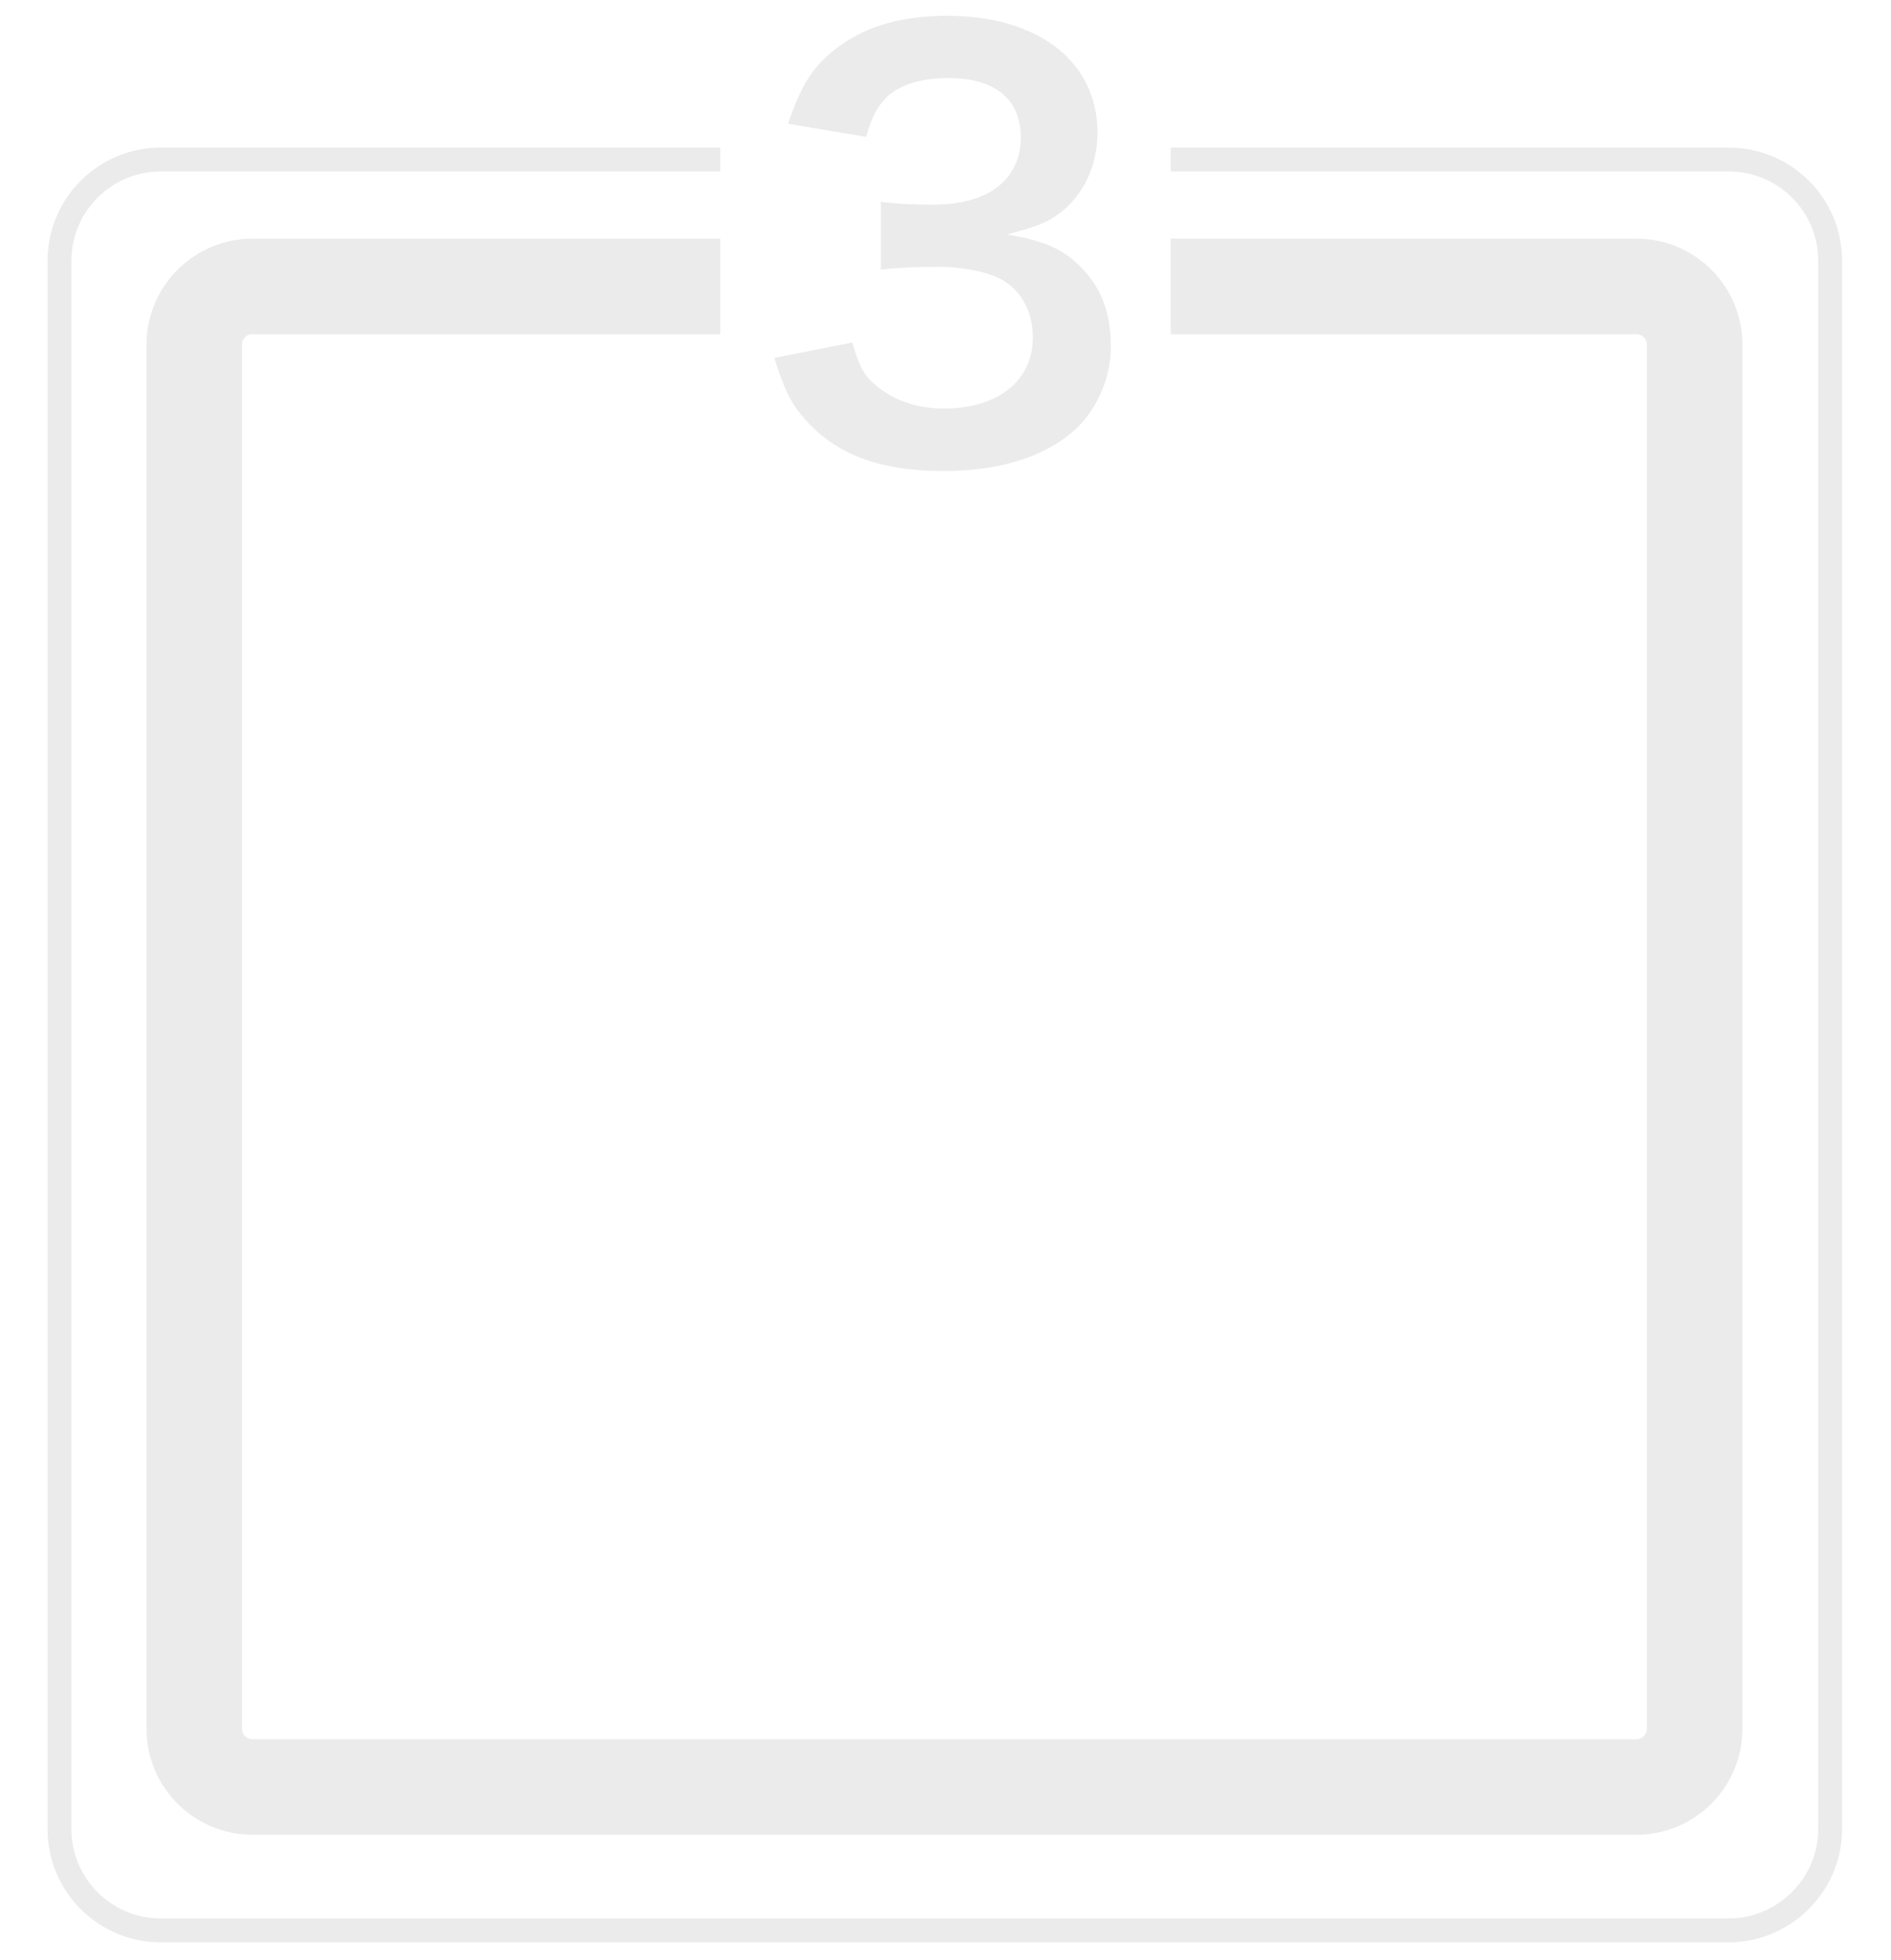 <svg xmlns="http://www.w3.org/2000/svg" xmlns:xlink="http://www.w3.org/1999/xlink" viewBox="0 0 550 570" style="enable-background:new 0 0 550 570"><style>.st0{fill:#fff}.st1{fill:url(#SVGID_17_)}.st2{opacity:.5}.st3{filter:url(#Adobe_OpacityMaskFilter)}.st4{mask:url(#SVGID_18_)}.st5{fill:url(#SVGID_19_)}.st6{fill:#a86822}.st7{fill:none;stroke:url(#SVGID_20_);stroke-width:2.26;stroke-miterlimit:10}.st8{clip-path:url(#SVGID_21_)}.st9{fill:#e24c0f}.st10{opacity:.5;fill:#fff}.st11{fill:none;stroke:#b02f23;stroke-width:12.097;stroke-linecap:round;stroke-linejoin:round;stroke-miterlimit:10}.st12{fill:#b02f23}.st13{fill:#f3a51a}.st14{fill:#fff;stroke:#dfdfdf;stroke-width:1.059;stroke-miterlimit:10}.st15{fill:#fff;stroke:#dfdfdf;stroke-miterlimit:10}.st16{fill:#939293}.st17{fill:#ebebeb}.st18{fill:#fff;stroke:#dfdfdf;stroke-width:1.129;stroke-miterlimit:10}.st19{fill:#fff;stroke:#dfdfdf;stroke-width:1.067;stroke-miterlimit:10}.st20{fill:#fff;stroke:#dfdfdf;stroke-width:2.117;stroke-miterlimit:10}.st21{fill:#fff;stroke:#dfdfdf;stroke-width:2.093;stroke-miterlimit:10}.st22{fill:#fff;stroke:#dfdfdf;stroke-width:2.333;stroke-miterlimit:10}.st23{fill:none}.st24{fill:#de5928}.st25{fill:#dcdcdc}.st26{fill:none;stroke:#dddcdc;stroke-width:9.425;stroke-miterlimit:10}.st27{fill:none;stroke:#dddcdc;stroke-width:47.124;stroke-miterlimit:10}.st28{fill:#dddcdc}.st29{clip-path:url(#SVGID_38_);fill:none;stroke:#ebebeb;stroke-width:6.946;stroke-miterlimit:10}.st30{clip-path:url(#SVGID_38_);fill:none;stroke:#ebebeb;stroke-width:27.782;stroke-miterlimit:10}.st31{clip-path:url(#SVGID_40_);fill:none;stroke:#ebebeb;stroke-width:6.946;stroke-miterlimit:10}.st32{clip-path:url(#SVGID_40_);fill:none;stroke:#ebebeb;stroke-width:27.782;stroke-miterlimit:10}.st33{clip-path:url(#SVGID_42_);fill:none;stroke:#ebebeb;stroke-width:6.946;stroke-miterlimit:10}.st34{clip-path:url(#SVGID_42_);fill:none;stroke:#ebebeb;stroke-width:27.782;stroke-miterlimit:10}.st35{clip-path:url(#SVGID_44_);fill:none;stroke:#ebebeb;stroke-width:6.946;stroke-miterlimit:10}.st36{clip-path:url(#SVGID_44_);fill:none;stroke:#ebebeb;stroke-width:27.782;stroke-miterlimit:10}.st37{clip-path:url(#SVGID_46_);fill:none;stroke:#ebebeb;stroke-width:6.946;stroke-miterlimit:10}.st38{clip-path:url(#SVGID_46_);fill:none;stroke:#ebebeb;stroke-width:27.782;stroke-miterlimit:10}.st39{clip-path:url(#SVGID_48_);fill:none;stroke:#ebebeb;stroke-width:6.946;stroke-miterlimit:10}.st40{clip-path:url(#SVGID_48_);fill:none;stroke:#ebebeb;stroke-width:27.782;stroke-miterlimit:10}.st41{clip-path:url(#SVGID_50_);fill:none;stroke:#ebebeb;stroke-width:6.946;stroke-miterlimit:10}.st42{clip-path:url(#SVGID_50_);fill:none;stroke:#ebebeb;stroke-width:27.782;stroke-miterlimit:10}.st43{clip-path:url(#SVGID_51_)}.st44{clip-path:url(#SVGID_52_)}.st45{clip-path:url(#SVGID_53_)}.st46{clip-path:url(#SVGID_54_)}.st47{clip-path:url(#SVGID_55_)}.st48{fill:#c7161e}.st49{fill-rule:evenodd;clip-rule:evenodd;fill:#f6bb41}.st50{fill-rule:evenodd;clip-rule:evenodd;fill:#f7dc84}.st51{fill:#a87b22}.st52{clip-path:url(#SVGID_56_)}.st53{fill:#e8b221}.st54{fill:none;stroke:#2b743e;stroke-width:9.732;stroke-linecap:round;stroke-linejoin:round;stroke-dasharray:0,19.568}.st55{fill:#2b743e}.st56{fill:#b61d22}.st57{fill:#811a1e}.st58{fill:#fff;stroke:#e07d25;stroke-width:4.771;stroke-miterlimit:10}.st59{fill:#fff;stroke:#e07d25;stroke-width:7.498;stroke-miterlimit:10}.st60{fill:url(#SVGID_57_)}.st61{filter:url(#Adobe_OpacityMaskFilter_1_)}.st62{mask:url(#SVGID_58_)}.st63{fill:url(#SVGID_59_)}.st64{fill:none;stroke:url(#SVGID_60_);stroke-width:3.841;stroke-miterlimit:10}</style><g id="レイヤー_2"/><g id="レイヤー_1"><g><g><path class="st0" d="M135.8 237.8v10.4c0 .8.2 1.2.6 1.3.6.2 1.7.3 3.5.3 5.6.0 6.5-.1 7.1-.6.6-.4.7-1.4.8-4.3 1.8.8 2.3.9 4 1.2-.3 3.7-.9 5.4-2.1 6.4-1.2 1-2.6 1.2-9 1.2-7.1.0-8.7-.7-8.7-3.8v-11.1c-.5.2-.9.3-1.3.5l-1-4.1.4-.1c.9-.2 1-.2 1.9-.4v-1.9c0-.6.0-1 0-1.6-.4.5-.5.7-1 1.3-1.1-1.5-1.7-2.1-3-3.1.9-1 1.2-1.3 1.8-2.1-.9-.1-1.4-.1-2.8-.1h-4.3c0 3.7.0 3.7-.1 4.3h3.7c1.4.0 2.1.0 3-.2.0.3-.1 1.8-.1 2 0 .4.0.8.0 1.3.0.2.0.3.0.5.0 2.5-.2 7.7-.3 10-.3 4.3-.8 6.4-1.6 7.5-.6.7-1.7 1-3.5 1-.3.0-.3.0-1.4.0-.4.0-.4.0-1.1.0-.1-1.9-.3-2.8-.8-4.2.2.1.4.1.6.1 1 .2 1.6.2 2.2.2 1.1.0 1.3-.3 1.7-2.5.4-2.5.6-6.9.7-11.8h-3.1c-.4 4.8-.7 7.2-1.4 9.8-.9 3.8-2.1 6.5-3.9 9.1-1-1.6-1.8-2.6-3-3.6 2.2-3.3 3.2-6.2 3.9-11.3.6-4.5.6-5.7.7-12.2h-.4c-1.4.0-2.5.1-3.3.2v-4.3c1.2.2 1.9.2 3.7.2h2.3v-2.1c0-1.4-.1-2.5-.2-3.5h4.7c-.2 1.1-.2 1.8-.2 3.5v2.1h1.7c1.7.0 2.6.0 3.6-.2v3.1c1.8-2.7 3.5-6.5 3.9-8.7l4.5.9c-.2.3-.4.8-.7 1.5-.1.3-.4.9-1 2.4h10.1c1.7.0 3.1-.1 4.1-.2v4.3c-1-.1-2.6-.2-4.1-.2h-12.1c-.8 1.3-1.3 2.2-2.2 3.5h2.9c-.2 1-.2 1.5-.2 3.1v.9l3.1-.8v-2.1c0-1.4-.1-2.6-.2-3.3h4.1c-.2.8-.2 1.7-.2 3.1v1.4l4-1.1c.2.0.7-.2 1.4-.4.4-.1.7-.2 1-.3.7-.2.8-.2 1.2-.4-.2 9.7-.4 12.1-1 13.5-.6 1.2-1.4 1.6-3.6 1.6-.3.0-.3.0-1.6.0-.2-1.5-.4-2.4-.9-3.7.8.2 1.4.2 1.9.2.8.0 1-.2 1.1-1.9.1-1.4.2-2.8.2-4.5l-3.7 1v7.1c0 1.8.0 2.4.2 3.3h-4c.1-1 .2-1.6.2-3.3v-6L135.8 237.8z"/><path class="st0" d="M168.3 225.6c-2.2.0-3.6.1-5.1.2v-4.7c1.4.2 2.7.2 5.2.2h21.4c2.3.0 3.6-.1 5.1-.2v4.7c-1.6-.2-2.9-.2-5.1-.2H181v21.3h10.7c2.3.0 3.8-.1 5.4-.3v4.8c-1.5-.2-3.3-.3-5.4-.3h-25.4c-2.1.0-3.7.1-5.4.3v-4.8c1.6.2 3.1.3 5.5.3h9.9v-21.3H168.3z"/><path class="st0" d="M214.7 231.8c-1.8.0-2.8.0-3.7.2v-2.1h-3.7c.2-.9.2-1.6.2-2.9v-3c0-1.1.0-1.9-.2-3 1.3.1 2.4.2 4.4.2H222v-.9c0-1-.1-1.6-.2-2.5h4.9c-.2.8-.2 1.5-.2 2.5v.9h10.9c2 0 3.1.0 4.4-.2-.1 1-.2 1.8-.2 2.9v3c0 1.2.0 2 .2 2.9h-3.7v2.1c-1-.2-1.9-.2-3.8-.2h-8c0 1.3.0 1.3-.1 2.2h7.4c1.9.0 2.6.0 3.5-.2v3.8c-1-.1-1.7-.2-3.5-.2H226c-.1 1-.2 1.3-.3 2.1h12.4c2 0 3 0 4.1-.2v4.2c-1.4-.2-2.5-.2-4.3-.2h-10.1c1.4 1.7 2.2 2.4 3.7 3.3 1.7 1.1 4.2 2 7 2.7 1 .3 2.2.5 4.4.9-.9 1.4-1.6 2.6-2.1 4.3-3.7-.9-5.3-1.4-7.4-2.3-4.3-1.9-7-4.1-9.4-7.6-1.4 2.7-3.1 4.5-5.8 6.2-2.8 1.7-5.3 2.7-9.7 3.6-.7-2-1-2.5-2.1-4.1 4.2-.6 6.2-1.2 8.6-2.4 2.3-1.2 3.9-2.6 5.1-4.7h-8.8c-1.6.0-2.8.1-4.3.2v-4.2c1.1.2 2 .2 4 .2h10.4c.2-.8.2-1.2.4-2.1h-6.7c-1.9.0-2.5.0-3.6.2v-3.8c1 .1 1.6.2 3.6.2h7c0-1.1.0-1.1.0-2.2H214.7zM222.1 228.3c0-1.3.0-1.8-.2-2.5h4.6c-.1.5-.1 1-.2 2.5h7.9c1.5.0 2.1.0 3.1-.1v-3.3h-25.9v3.3c.7.1 1.6.1 3.1.1H222.1z"/><path class="st0" d="M256.5 240.8c-.3 5.2-.6 7.8-1.6 11.9l-3.5-1.8c1-3.1 1.4-5.8 1.6-10.9L256.5 240.8zM251.6 234.4c.8.1 1.2.2 1.9.2.3.0.3.0 1.2.0 1-1.4 1-1.4 1.9-2.7-1.8-2.5-2.8-3.8-4.9-6l2-3.4c.4.4.8.9 1.3 1.4 1.4-2.3 2.4-4.7 2.9-6.6l3.7 1.6c-.3.5-.4.7-.8 1.5-1.4 3-2.1 4.1-3.4 6.2.8.9 1 1.2 1.4 1.8 1.9-3 2.9-4.9 3.5-6.6l3.6 1.8c-.5.6-.6.9-1.6 2.6-1.3 2.2-4 6.2-5.4 8.1 1.6-.1 2-.1 3.6-.3-.3-.8-.5-1.3-1.1-2.5l2.6-1.1c1.2 2.3 2.1 4.7 3 8l-3 1.1c-.2-1-.3-1.4-.4-2-.9.1-1.2.2-2.1.3V250c0 2.1.1 3.3.2 4.5h-4.3c.2-1.2.2-2.5.2-4.5v-11.8c-2.5.2-2.5.2-2.8.2-1.6.1-1.8.1-2.7.3L251.6 234.4zM265.1 240.2c.7 3.3.9 4.7 1.3 8.8l-3.1.6c-.1-2.9-.5-6.1-1.1-8.8L265.1 240.2zM270.7 248.4c-1.3.0-1.9.0-3.4.1.1-1 .1-2.3.1-3.7v-7.6c0-1.6.0-2.4-.1-3.3 1 .1 1.6.1 3.3.1H283c1.8.0 2.4.0 3.4-.1-.1 1-.2 2.2-.2 3.7v7.1c0 1.6.0 2.8.2 3.9-1.4-.1-2.1-.1-3.3-.1h-2.3c2.8 1.8 4.3 2.3 8.4 3.1-.8 1-1.4 1.9-2.1 3.5-4.1-1.2-6-2.1-9.3-4.4l2.3-2.1h-7.3l2.5 2c-3.7 2.7-4.9 3.3-9.9 4.5-.4-1.1-1.1-2.1-2.1-3.2 4.1-.7 5.8-1.4 9-3.3H270.7zM269.8 223.4c-1.8.0-2.7.0-3.5.2V220c1.1.2 2.1.2 3.7.2h4.6c0-1.2-.1-1.7-.2-2.5h4.5c-.2.8-.2 1.3-.2 2.5h5.2c1.7.0 2.6.0 3.8-.2v3.5c-.9-.1-1.7-.2-3.6-.2h-5.3v1.4h4.4c1.5.0 2.4.0 3.3-.2v3.2c-1-.1-1.7-.1-3.3-.1h-4.5v1.5h6.1c1.6.0 2.6.0 3.7-.2v3.7c-1.2-.2-2.1-.2-3.7-.2h-15.6c-1.7.0-3 0-3.9.2V229c1.2.2 1.9.2 3.8.2h5.5v-1.5h-4c-1.7.0-2.4.0-3.4.1v-3.2c.9.1 1.9.2 3.4.2h4v-1.4H269.8zM271.4 237.9h10.9v-1.3h-10.9V237.9zM271.4 241.7h10.9v-1.3h-10.9V241.7zM271.4 245.5h10.9v-1.4h-10.9V245.5z"/><path class="st0" d="M311.8 221.1c-.2 1.2-.5 2.8-.9 4.9-.1.7-.1.7-.2 1.2 1.2.0 1.7-.1 2.5-.1 2.6.0 4.6.7 5.9 2.1 1.4 1.5 1.9 3.4 1.9 7 0 6.8-1.2 12.3-3.1 14.5-1.1 1.3-2.3 1.8-4.4 1.8-1.8.0-3.5-.3-6.1-1.2.0-.8.1-1.4.1-1.7.0-1-.1-1.8-.4-3.4 2.1 1 4.4 1.6 5.8 1.6 1.2.0 1.8-.8 2.4-2.7.6-2.1 1-5.7 1-9.1.0-3.7-.9-4.7-4-4.7-.8.0-1.5.0-2.4.1-1.9 8.2-3.7 13-8.1 21.6l-4.6-2.5c3.1-4.2 6.1-11.3 8-18.7-.6.1-.6.1-1.9.3l-3.6.6c-.6.1-1.1.2-1.6.4l-.5-4.7c1.8.0 3.9-.2 8.5-.8.8-4.4 1-6.7 1-8 0-.2.0-.4.0-.7l5.2.5c-.1.3-.2.8-.3 1.2L311.8 221.1zM323.9 219.5c1.7 1.9 2.8 3.4 4.2 5.8l-2.8 1.5c-1.3-2.4-2.4-4-4.2-5.9L323.9 219.5zM327.6 227.4c2.7 3.8 4.8 8.1 6 12.6l-4.5 2.3c-.8-4.2-3.3-10-5.4-12.9L327.6 227.4zM330 224.3c-1.2-2.2-2.5-4.1-4.1-5.8l2.7-1.4c1.8 1.8 2.9 3.3 4.1 5.6L330 224.3z"/><path class="st0" d="M352.3 251.7c.2-1.6.3-3.1.3-5.2v-21.9h-1.9c-1.5.0-2.6.1-4.1.2v-5.1c1.2.2 2.1.2 4 .2h3.7c2 0 2.6.0 4.1-.2-.2 2.3-.3 4.2-.3 6.6v20.1c0 2.1.1 3.5.3 5.2H352.3z"/><path class="st0" d="M380.4 249.1c-1.2-1.2-2.1-2.6-2.6-4-1-2.8-1.6-5.9-1.6-9.1.0-4.2 1-8.6 2.4-11 2.1-3.6 5.7-5.5 10.1-5.5 3.4.0 6.3 1.1 8.4 3.2 1.2 1.2 2.1 2.6 2.6 4 1 2.8 1.6 6 1.6 9.2.0 4.9-1.1 9.2-2.9 11.8-2.2 3.1-5.5 4.7-9.7 4.7C385.3 252.3 382.5 251.2 380.4 249.1zM393.1 246.1c1.8-1.9 2.8-5.6 2.8-10.2.0-4.6-1-8.2-2.8-10.2-1-1.1-2.5-1.7-4.3-1.7-1.9.0-3.3.6-4.5 2-1.7 2.1-2.6 5.3-2.6 9.7.0 4.2.8 7.6 2 9.5 1.2 1.7 2.9 2.6 5.1 2.6C390.5 247.7 392.1 247.1 393.1 246.1z"/><path class="st0" d="M414.5 249.1c-1.2-1.2-2.1-2.6-2.6-4-1-2.8-1.6-5.9-1.6-9.1.0-4.2 1-8.6 2.4-11 2.1-3.6 5.7-5.5 10.1-5.5 3.4.0 6.3 1.1 8.4 3.2 1.2 1.2 2.1 2.6 2.6 4 1 2.8 1.6 6 1.6 9.2.0 4.9-1.1 9.2-2.9 11.8-2.2 3.1-5.5 4.7-9.7 4.7C419.4 252.3 416.6 251.2 414.5 249.1zM427.1 246.1c1.8-1.9 2.8-5.6 2.8-10.2.0-4.6-1-8.2-2.8-10.2-1-1.1-2.5-1.7-4.3-1.7-1.9.0-3.3.6-4.5 2-1.7 2.1-2.6 5.3-2.6 9.7.0 4.2.8 7.6 2 9.5 1.2 1.7 2.9 2.6 5.1 2.6C424.6 247.7 426.2 247.1 427.1 246.1z"/><path class="st0" d="M140.9 287.1h5.9c1.6.0 2.6.0 3.5-.2-.2 1-.2 1.9-.2 3.7v7.2c0 1.8.0 2.8.2 3.8-1-.2-2.1-.2-3.8-.2h-3.7c2.7 3.2 5.8 5.4 9.9 7.1-1.2 1.4-1.8 2.4-2.5 4.1-2.3-1.3-3.8-2.3-5.7-4.1-1.9-1.7-2.9-3-3.9-4.7.1.8.2 2.1.2 2.9v3.9c0 1.7.0 2.5.2 3.6h-4.4c.2-1.1.2-1.9.2-3.6v-3.9c0-1 0-1.8.1-2.7-2.5 3.7-5.1 6.2-9.2 8.8-1-1.9-1.4-2.5-2.6-3.8 2.2-1 4.2-2.2 6.4-4.1 1.3-1.1 1.8-1.6 3.3-3.5h-3.1c-1.6.0-2.6.0-3.5.2.1-1.1.2-2.1.2-3.8v-2.3c-.7 1-1.2 1.7-1.8 3.3-1-1.3-1.6-2.5-2.6-5.1.2 1.7.2 3.6.2 5.4v10.2c0 2.1.1 3.7.2 4.9h-4.6c.2-1.3.3-2.9.3-4.9v-8.5c0-.2.0-.5.0-1 0-.4.0-.8.0-1.2.0-1.4.0-1.7.2-3.1-1.2 4.2-2.3 6.6-4.1 9.3-.8-2.2-1.2-3.1-1.9-4.4 1.4-1.9 2.3-3.5 3.7-6.9.7-1.7 1.2-3.1 1.7-5.3h-1.9c-1.2.0-2 0-2.7.2v-4.3c.7.2 1.4.2 2.7.2h2.3v-3c0-2 0-3.1-.2-4.2h4.5c-.1 1.1-.2 2.3-.2 4.1v3.1h1.1c.7.0 1.1.0 1.6-.1v-3.5c1.2.2 2.3.2 4.2.2h5.8v-.6c0-1.3-.1-2.1-.2-3h4.4c-.2.8-.2 1.5-.2 3v.6h6.7c1.8.0 2.9-.1 4.1-.2v4.3c-.8-.1-2.2-.2-4.1-.2h-6.8V287.1zM131.1 285c-1.6.0-2.5.0-3.6.1v3.5c-.6-.1-1.3-.1-2.1-.1h-.9c.9 2.5 2 4.4 3.9 6.5v-4.4c0-1.7.0-2.5-.2-3.6 1 .1 2.1.2 3.7.2h5V285H131.1zM132.3 290.6v2.1h4.7v-2.1H132.3zM132.3 295.8v2.2h4.7v-2.2H132.3zM140.9 292.7h5.2v-2.1h-5.2V292.7zM140.9 298h5.3v-2.2h-5.3V298z"/><path class="st0" d="M162.1 283.2c0-2.1-.1-3.3-.3-4.7h5.1c-.1 1.1-.2 2.3-.2 3.9v.9l.2 19c3.7-1.6 7.6-3.7 10.2-5.4l1 4.2c-4.9 3-8.3 4.7-15.6 7.9-1.5.7-1.8.8-2.8 1.3l-1.3-4.9c1.4-.3 2.1-.6 4-1.3L162.1 283.2zM191.3 278.4c0 .4.0.4-.4 5.5-.2 3.6-1 8-1.9 11.1-.6 2.1-1.4 3.8-2.5 5.8 2 3.5 4.8 6.3 8.7 8.5-1.2 1.4-1.9 2.7-2.8 4.5-3.5-2.5-6.2-5.4-8.5-9.2-3.2 4.1-7.4 7-13.3 9.5-.9-1.8-1.6-2.8-2.5-3.9 7-2.7 11.3-5.9 14.2-10.6 2.9-4.6 4.3-10.9 4.3-18.7.0-1.3.0-1.7-.2-2.6L191.3 278.4zM173.9 280.8c3.1 3.2 4.9 5.4 7.9 9.7l-4.1 2.8c-3-5-4-6.3-7.6-10.1L173.9 280.8z"/><path class="st0" d="M220.6 308.3h11.5c2.1.0 3.9-.1 5.4-.2v4.8c-1.7-.2-3.3-.3-5.3-.3h-25.3c-1.9.0-3.7.1-5.5.3V308c1.6.2 3.2.2 5.5.2h9.1v-25.7c0-1.7-.1-2.9-.3-4.6h5.2c-.2 1.5-.3 2.8-.3 4.6v6.8h9.3c1.7.0 3.2-.1 4.6-.2v4.7c-1.4-.2-2.9-.2-4.6-.2h-9.3V308.3z"/></g><g><path class="st17" d="M247.9 99.6c2.1 7.3 3.5 9.9 7.5 13 5.2 4.1 11.6 6.2 19.2 6.2 15.7.0 25.8-8.1 25.8-20.7.0-7.3-3.2-13.4-8.9-16.7-3.8-2.2-11.3-3.8-18.3-3.8s-11.6.2-17 .8V58.7c5.1.6 8.6.8 15.4.8 15.9.0 25.3-7.3 25.3-19.6.0-11-7.5-17.2-21-17.2-7.8.0-13.5 1.8-17.3 4.9-3.2 3-4.8 5.7-6.7 12.2l-22.7-3.8c4-11.8 7.6-17.3 15.1-22.7 8.1-5.9 18.5-8.7 31.2-8.7 26.6.0 43.7 13.4 43.7 34 0 9.5-4.1 18.3-11 23.4-3.5 2.7-7 4-15.4 6.2 11.3 1.8 17.2 4.5 22.7 10.7 5.2 5.9 7.6 12.6 7.6 22 0 8.6-3.7 17.3-9.5 23.2-8.7 8.4-22.1 12.9-39.1 12.9-18.6.0-31.3-4.8-40.4-15.1-4-4.5-6-8.6-8.9-17.8L247.9 99.6z"/></g><g><defs><path id="SVGID_45_" d="M-34.3-55.5v639.1h618.6V-55.5H-34.3zm374.8 213h-131V-25.3h131V157.5z"/></defs><clipPath id="SVGID_17_"><use xlink:href="#SVGID_45_" style="overflow:visible"/></clipPath><path style="clip-path:url(#SVGID_17_);fill:none;stroke:#ebebeb;stroke-width:6.946;stroke-miterlimit:10" d="M502.8 561.4H46.7c-16.2.0-29.4-13.2-29.4-29.4V75.8c0-16.2 13.2-29.4 29.4-29.4h456.2c16.2.0 29.4 13.2 29.4 29.4V532C532.3 548.1 519 561.4 502.8 561.4z"/><path style="clip-path:url(#SVGID_17_);fill:none;stroke:#ebebeb;stroke-width:27.782;stroke-miterlimit:10" d="M476 519.7H73.4c-9.3.0-16.9-7.6-16.9-16.9V100.2c0-9.3 7.6-16.9 16.9-16.9H476c9.3.0 16.9 7.6 16.9 16.9v402.6C492.9 512.1 485.3 519.7 476 519.7z"/></g></g></g></svg>